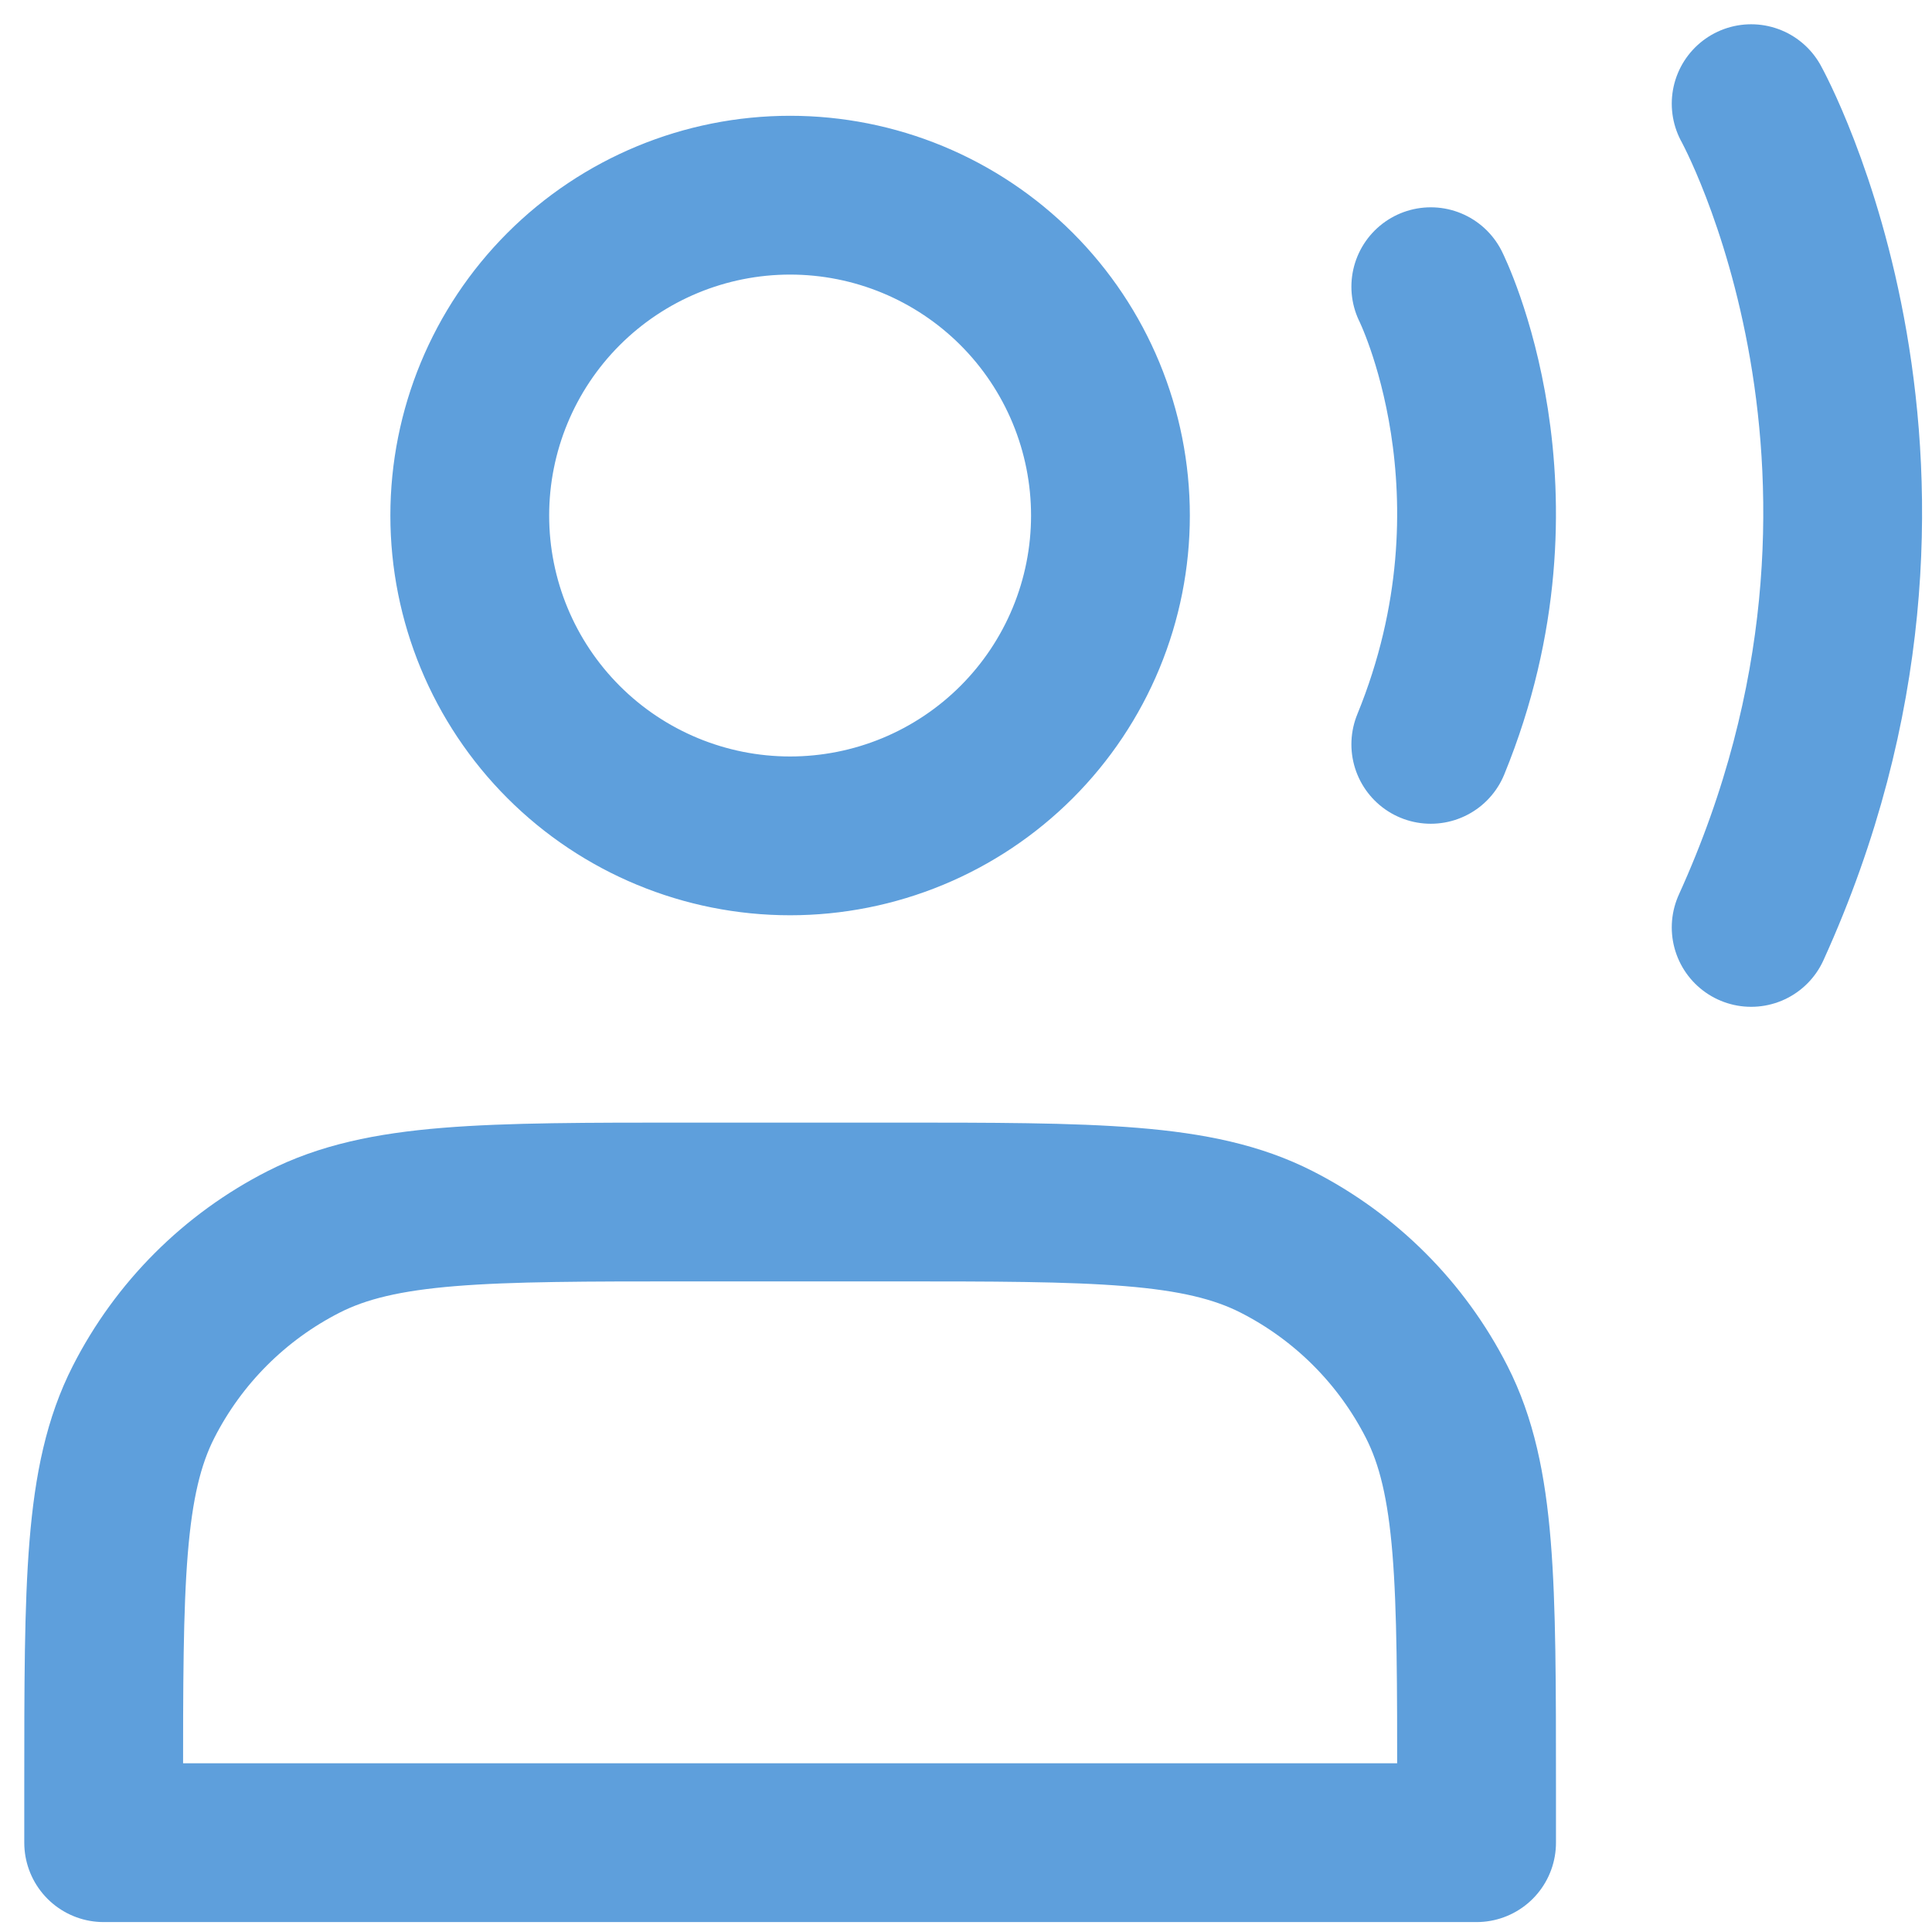 <svg width="73" height="73" viewBox="0 0 73 73" fill="none" xmlns="http://www.w3.org/2000/svg">
<path d="M54.062 10.833C54.062 10.833 57.953 18.615 54.062 28.125M66.167 3.917C66.167 3.917 73.948 17.923 66.167 35.042M29.854 31.583C31.444 31.583 33.018 31.27 34.486 30.662C35.955 30.054 37.289 29.162 38.413 28.038C39.537 26.914 40.429 25.58 41.037 24.111C41.645 22.643 41.958 21.069 41.958 19.479C41.958 17.89 41.645 16.316 41.037 14.847C40.429 13.379 39.537 12.044 38.413 10.92C37.289 9.796 35.955 8.905 34.486 8.296C33.018 7.688 31.444 7.375 29.854 7.375C26.644 7.375 23.565 8.65 21.295 10.92C19.025 13.19 17.75 16.269 17.75 19.479C17.75 22.689 19.025 25.768 21.295 28.038C23.565 30.308 26.644 31.583 29.854 31.583V31.583ZM3.917 67.55V69.625H55.792V67.55C55.792 59.803 55.792 55.93 54.284 52.97C52.958 50.367 50.842 48.251 48.239 46.925C45.278 45.417 41.405 45.417 33.658 45.417H26.05C18.303 45.417 14.43 45.417 11.47 46.925C8.867 48.251 6.751 50.367 5.425 52.97C3.917 55.93 3.917 59.803 3.917 67.55Z" stroke="#5E9FDC" stroke-width="6" stroke-linecap="round" stroke-linejoin="round"/>
</svg>
